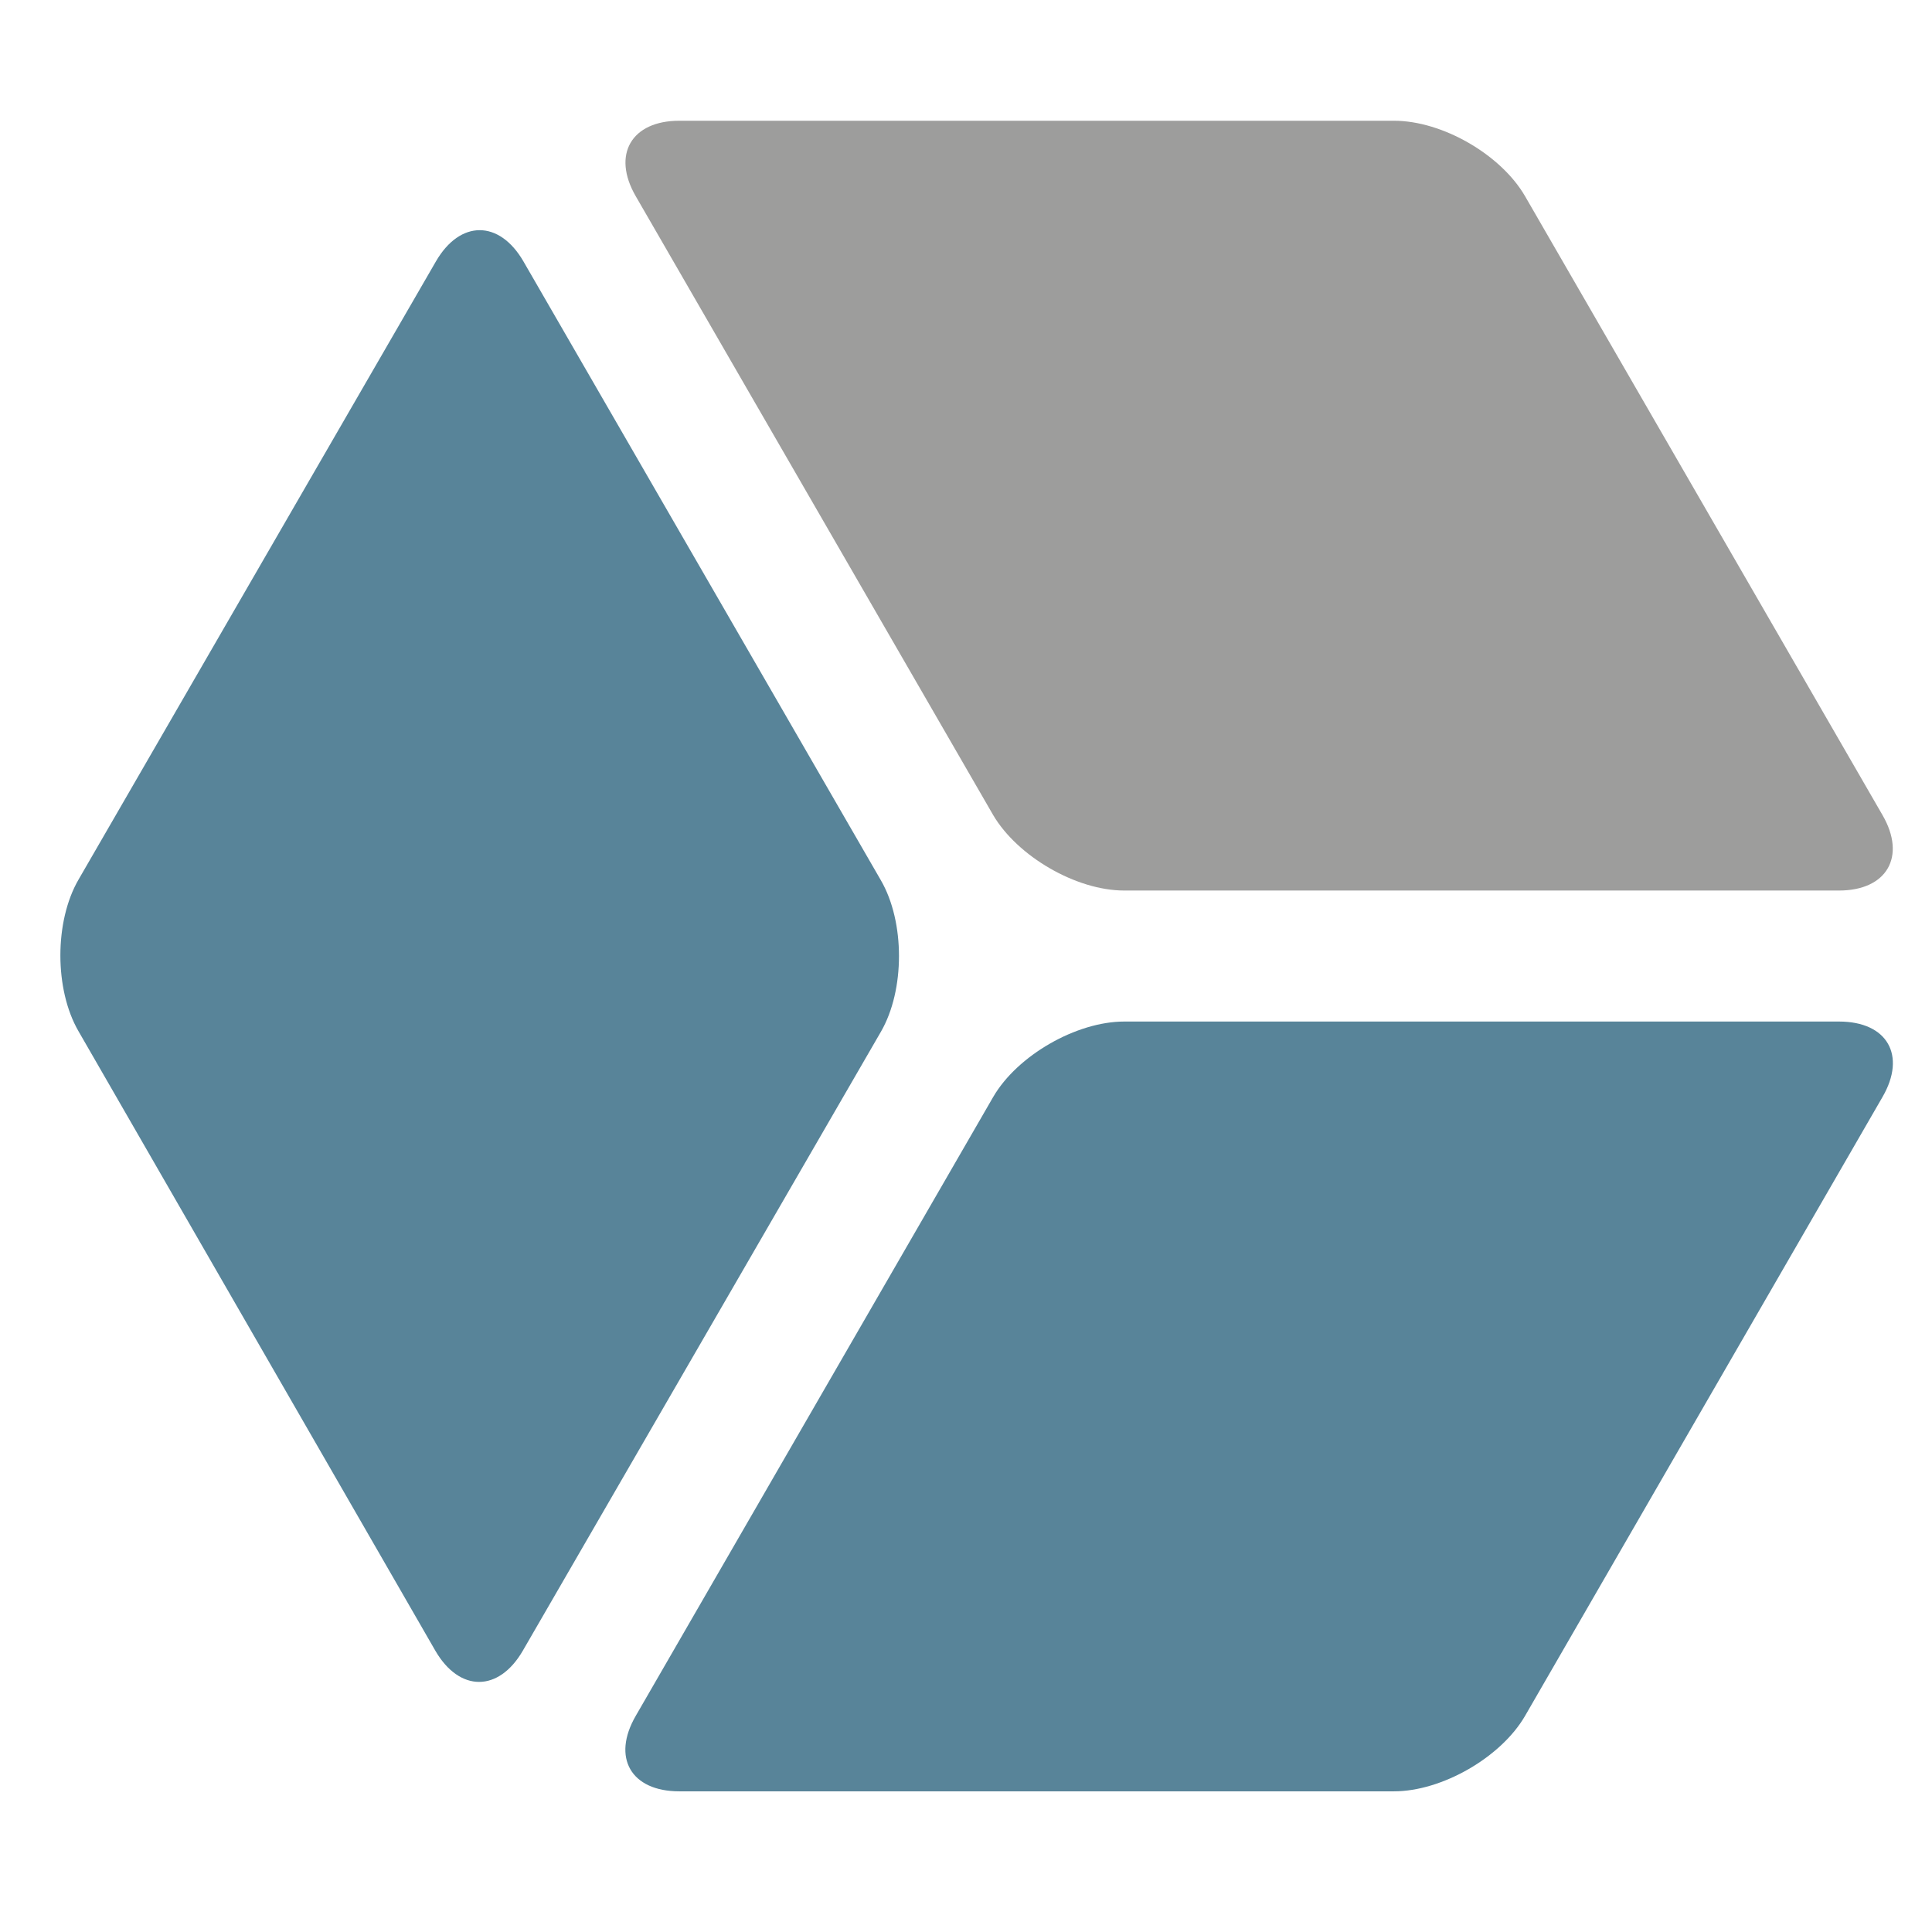 <svg xmlns="http://www.w3.org/2000/svg" fill="none" viewBox="0 0 32 32" height="32" width="32">
<rect fill="white" height="32" width="32"></rect>
<path fill="#588499" d="M11.25 29.67C10.45 29.67 10.13 29.11 10.53 28.42L16.45 18.17C16.85 17.48 17.83 16.92 18.62 16.92H30.46C31.26 16.92 31.58 17.48 31.18 18.17L25.26 28.42C24.86 29.11 23.88 29.67 23.09 29.67H11.25Z"></path>
<path fill="#9D9D9C" d="M31.18 13.5C31.58 14.19 31.25 14.75 30.46 14.75H18.62C17.82 14.75 16.85 14.18 16.45 13.5L10.53 3.25C10.13 2.56 10.46 2 11.25 2H23.09C23.89 2 24.86 2.56 25.26 3.25L31.18 13.5Z"></path>
<path fill="#588499" d="M7.22 4.33C7.62 3.64 8.27 3.64 8.67 4.33L14.59 14.58C14.99 15.27 14.99 16.4 14.59 17.09L8.66 27.34C8.26 28.03 7.61 28.03 7.21 27.34L1.3 17.08C0.9 16.39 0.9 15.26 1.3 14.57L7.22 4.33Z"></path>
</svg>

